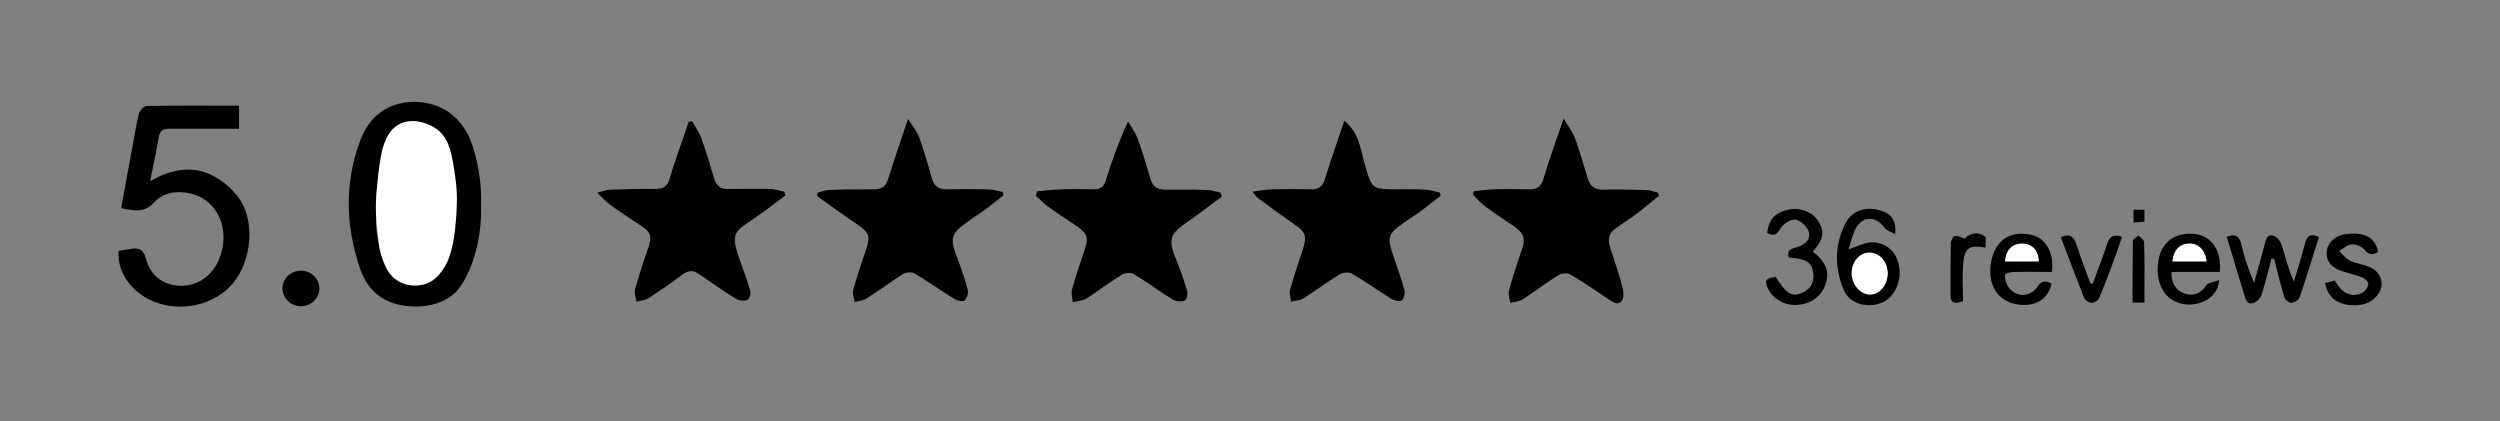 <?xml version="1.0" encoding="utf-8"?>
<!-- Generator: Adobe Illustrator 28.3.0, SVG Export Plug-In . SVG Version: 6.00 Build 0)  -->
<svg version="1.1" id="Capa_1" focusable="false" xmlns="http://www.w3.org/2000/svg" xmlns:xlink="http://www.w3.org/1999/xlink"
	 x="0px" y="0px" width="759.3px" height="128px" viewBox="0 0 759.3 128" style="enable-background:new 0 0 759.3 128;"
	 xml:space="preserve">
<rect x="0" y="0" width="759.3" height="128" fill="#808080" stroke="none"/>
<style type="text/css">
	.st0{fill:#FFFFFF;}
</style>
<g>
	<path d="M380.4,58.2c2.5-0.3,4.4-0.7,6.2-0.7c3.8-0.1,7.5-0.1,11.3,0c2.4,0.1,3.8-0.7,4.5-3.1c1.8-5.8,3.8-11.6,5.9-17.7
		c4.4,3.5,4.9,8.4,6.1,12.8c2.3,7.9,2,8,10,8c2.9,0,5.8-0.1,8.7,0.1c1.4,0.1,2.8,0.6,4.2,0.9c0.1,0.3,0.2,0.7,0.2,1
		c-2.2,1.7-4.3,3.4-6.5,5c-1.4,1-2.9,1.9-4.3,2.9c-5.3,3.7-5.5,4.5-3.4,10.7c1.1,3.3,2.3,6.5,3.2,9.8c0.3,1,0,2.8-0.7,3.3
		c-0.6,0.5-2.4,0.1-3.3-0.5c-4-2.5-7.8-5.2-11.9-7.6c-0.9-0.5-2.8-0.4-3.7,0.2c-3.8,2.3-7.3,5-11,7.3c-1.1,0.7-2.5,0.7-3.8,1
		c-0.1-1.2-0.6-2.5-0.3-3.6c1.2-4.1,2.5-8.2,3.9-12.3c1.3-4,0.9-5.2-2.6-7.6c-3.6-2.5-7.2-5.1-10.7-7.7
		C381.8,60.1,381.4,59.4,380.4,58.2z"/>
	<path d="M248.4,58.5c1.2-0.3,2.3-0.8,3.5-0.8c4.5-0.2,9-0.2,13.6-0.2c2.2,0,3.5-0.8,4.2-3c1.8-5.8,3.8-11.6,6.1-18.4
		c1.5,2.5,2.9,4.1,3.5,6c1.4,3.9,2.6,7.9,3.7,12c0.7,2.5,2.2,3.5,4.7,3.4c4.1-0.1,8.2-0.1,12.3,0c1.5,0,3,0.5,4.5,0.8
		c0.1,0.3,0.2,0.7,0.3,1c-2.1,1.6-4.1,3.3-6.2,4.8c-1.5,1.1-3.1,2-4.5,3.1c-5.4,3.8-5.7,5.1-3.3,11.3c1.2,3.1,2.3,6.3,3.1,9.5
		c0.3,1-0.2,2.6-1,3.3c-0.5,0.4-2.2,0-3-0.5c-4.1-2.5-8-5.3-12.2-7.8c-0.8-0.5-2.5-0.3-3.4,0.2c-3.8,2.4-7.4,5.1-11.2,7.5
		c-1,0.6-2.3,0.7-3.5,1c-0.2-1.2-0.8-2.5-0.5-3.5c1.1-4.1,2.5-8.2,3.9-12.3c1.4-4.2,1-5.3-2.7-7.8c-4.1-2.8-8.2-5.7-12.2-8.6
		C248.2,59.2,248.3,58.8,248.4,58.5z"/>
	<path d="M315,58.1c2.4-0.2,4.8-0.5,7.2-0.6c3.3-0.1,6.7-0.1,10,0c2,0,3.1-0.8,3.7-2.8c1.8-5.9,3.9-11.7,6.7-17.8
		c1,1.7,2.2,3.3,2.9,5.1c1.5,4,2.7,8.2,3.9,12.3c0.7,2.4,2.1,3.3,4.5,3.3c4.2,0,8.4-0.1,12.6,0.1c1.4,0,2.8,0.5,4.2,0.8
		c0.1,0.4,0.3,0.8,0.4,1.2c-3.3,2.4-6.5,5-9.9,7.3c-6.1,4.1-6.6,5.6-3.7,12.5c1.2,3,2.2,6,3.1,9.1c0.2,0.8-0.2,2.5-0.8,2.7
		c-1,0.4-2.5,0.3-3.4-0.2c-4.1-2.5-8-5.4-12.1-7.9c-0.9-0.5-2.7-0.3-3.7,0.3c-3.7,2.3-7.1,4.9-10.7,7.2c-1.1,0.7-2.7,0.7-4.1,1.1
		c-0.1-1.3-0.5-2.7-0.2-3.9c1.1-3.9,2.4-7.8,3.7-11.7c1.4-4,1.1-5.2-2.4-7.6c-2.9-2-5.9-3.9-8.8-6c-1.3-0.9-2.3-2.1-3.5-3.2
		C314.8,58.8,314.9,58.4,315,58.1z"/>
	<path d="M447.6,58.1c1.9-0.2,3.7-0.5,5.6-0.6c3.7-0.1,7.3-0.1,11,0c2.5,0.1,3.9-0.7,4.6-3.3c1.7-5.7,3.8-11.4,6.1-18.2
		c1.5,2.5,2.8,4.2,3.5,6.1c1.4,3.9,2.6,7.9,3.8,12c0.7,2.5,2.1,3.5,4.7,3.5c4.3-0.1,8.6,0,12.9,0.1c1.2,0,2.4,0.5,3.7,0.8
		c0.1,0.3,0.3,0.6,0.4,0.9c-2.2,1.8-4.3,3.6-6.5,5.3c-2.1,1.6-4.4,3-6.6,4.6c-1.9,1.3-2.6,3.1-1.9,5.4c1.3,4.2,2.8,8.4,3.9,12.6
		c0.3,1.3,0.5,3.1-0.2,4c-1.3,1.7-2.8,0.4-4.2-0.5c-3.8-2.6-7.6-5.2-11.6-7.5c-0.8-0.5-2.5-0.3-3.4,0.2c-3.7,2.3-7.2,5-10.9,7.4
		c-1.1,0.7-2.5,0.7-3.8,1.1c-0.2-1.3-0.7-2.7-0.4-3.8c1.1-4,2.4-8,3.8-12c1.3-3.7,0.9-5.2-2.3-7.5c-2.9-2-5.9-3.9-8.7-6
		c-1.3-1-2.4-2.2-3.6-3.4C447.4,58.7,447.5,58.4,447.6,58.1z"/>
	<path d="M210.2,36.8c1,1.8,2.2,3.5,2.9,5.4c1.4,3.9,2.6,8,3.8,12c0.7,2.4,2.1,3.3,4.5,3.2c4.1,0,8.2-0.1,12.3,0
		c1.5,0,3,0.5,4.5,0.8c0.1,0.4,0.2,0.8,0.3,1.2c-3.4,2.5-6.7,5.1-10.3,7.5c-5.5,3.7-6.2,4.3-3.5,12.1c1.1,3.1,2.3,6.2,3.2,9.4
		c0.2,0.8-0.3,2.5-0.9,2.7c-1,0.4-2.5,0.2-3.4-0.3c-3.9-2.4-7.7-5.1-11.5-7.7c-1.6-1.1-3-1-4.7,0.2c-3.3,2.5-6.8,4.9-10.3,7.2
		c-1.1,0.7-2.5,0.8-3.8,1.1c-0.2-1.3-0.7-2.7-0.4-3.8c1.1-3.9,2.3-7.8,3.7-11.7c1.6-4.5,1.3-5.5-2.6-8c-3-2-5.9-3.9-8.8-6
		c-1.2-0.9-2.2-2-3.8-3.6c1.9-0.4,2.9-0.9,4-0.9c4.5-0.1,9.1-0.3,13.6-0.2c2.4,0,3.7-0.7,4.4-3.2c1.7-5.8,3.9-11.5,5.8-17.3
		C209.6,37,209.9,36.9,210.2,36.8z"/>
	<path d="M146.1,62.1c0.3,9.2-1.9,15.9-3.4,19.6c-2.2,5.1-4.1,7-5.3,7.9c-3,2.4-6.9,3.5-11.3,3.5c-8.3-0.1-14.2-3.8-16.8-11.7
		c-4.4-13-4.7-26.3,0.3-39.2c5.4-13.9,20.9-13.2,27.9-7.2c5.2,4.4,6.7,10.6,7.9,16.9C146.1,56,146.2,59.6,146.1,62.1z M138.5,62.1
		c-0.6-5.1-0.9-10.3-2-15.3c-1.2-5.8-5.9-9.6-10.7-9.5c-4.7,0.1-9,3.4-10,9.4c-1.2,6.6-1.6,13.4-1.6,20.1c0,4.2,0.9,8.6,2.2,12.6
		c1.4,4.4,4.7,7.2,9.6,7.3c5,0.1,7.8-3,9.8-7.1c0.4-0.9,0.8-1.8,0.9-2.7C137.3,72,137.9,67.1,138.5,62.1z"/>
	<path d="M36.8,63.2c1.2-6.7,2.4-13.1,3.6-19.5c0.6-3.1,1-6.2,1.8-9.2c0.3-0.9,1.5-2.3,2.3-2.3c9.3-0.2,18.5-0.1,28.1-0.1
		c0,2.3,0,4.3,0,7c-1.9,0-3.9,0-5.9,0c-5.1,0-10.1,0-15.2,0c-1.9,0-2.9,0.5-3.3,2.6c-0.7,4.2-1.6,8.4-2.6,13.3
		c6.4-3.6,12.7-4.8,18.7-1.8c3.2,1.6,6.4,4.2,8.4,7.2c4.9,7,3.7,18.9-2,25.7c-5.6,6.6-15.8,8.9-24.2,5.4c-6.6-2.7-11-9-10.5-15.3
		c1.2-0.2,2.4-0.4,3.7-0.6c2.4-0.4,3.8,0,4.6,2.9c1.4,5.3,5.3,8.1,10.3,8.3c5.3,0.2,9.9-3,12-8.2c3.5-8.8-0.4-17.8-8.6-19.8
		c-4.1-1-8.4-0.4-11.1,2.6C43.9,64.7,40.8,64.1,36.8,63.2z"/>
	<path d="M575.6,71.1c-1.1-0.6-2.5-1-3.2-1.9c-2.6-3.6-6.6-3.8-8.8,0.2c-1,1.8-1.3,3.9-2.2,6.4c2.5-0.9,4.2-1.8,6-2.1
		c4.5-0.6,8.1,2,9.2,6.3c1.3,5-1.1,10.4-5.2,12c-4.4,1.7-9.7,0.2-11.4-3.9c-2.9-6.9-2.9-14.1,0.8-20.8c2-3.5,6.3-4.7,10.5-3.3
		C574.5,64.9,576,67.1,575.6,71.1z M573.3,83.3c0.1-3.5-2.2-6.4-5.3-6.5c-3-0.1-5.5,2.5-5.6,5.9c-0.2,3.5,2.5,6.8,5.5,6.8
		C570.8,89.5,573.2,86.7,573.3,83.3z"/>
	<path d="M676.3,71.9c2.5-0.9,3.8-0.4,4.4,2.2c0.9,4,2.2,7.8,3.9,11.8c1.1-3.9,2.2-7.7,3.2-11.6c0.4-1.5,0.7-3.3,2.7-2.7
		c1,0.3,2.1,1.6,2.4,2.6c1.2,3.7,2.1,7.6,3.8,11.3c1.2-3.9,2.4-7.8,3.4-11.7c0.6-2.2,1.8-3,4.2-1.8c-1.9,6.1-3.8,12.3-5.9,18.4
		c-0.3,0.8-1.7,1.5-2.5,1.6c-0.7,0-1.9-1-2.1-1.7c-1.2-3.9-2.1-7.8-3.1-11.7c-0.3,0-0.6,0-0.8-0.1c-1,3.6-1.8,7.3-3,10.9
		c-0.3,1.1-1.4,2.3-2.4,2.6c-2,0.7-2.4-1-2.9-2.5C679.8,83.6,678.1,77.8,676.3,71.9z"/>
	<path d="M550.6,76.4c4,3.2,5.1,6.1,3.9,9.8c-1.2,3.7-4.2,6-8.5,6.4c-3.7,0.3-7.3-1.6-8.9-4.7c-1.3-2.7-1-3.3,2.2-3.8
		c3.1,5,4.9,6.2,7.9,4.9c2.7-1.1,3.9-3.2,3.5-6.2c-0.4-3.1-2.1-4.2-7.4-4.6c-0.8-2.5,1.1-2.7,2.7-3.2c2.5-0.8,4.2-2.5,3.2-5
		c-0.6-1.5-2.6-3.2-4-3.3c-1.5-0.1-3.7,1.4-4.5,2.8c-1.2,2.2-2.3,2.1-4,1.2c0.7-4.4,2.6-6.3,7-7.1c3.4-0.6,7.1,1,8.6,3.7
		C554.3,70.4,553.8,72.8,550.6,76.4z"/>
	<path d="M623.2,82.6c-3.8,0-7.6-0.1-11.4,0c-1,0-2.7,0.3-2.8,0.8c-0.2,1,0.2,2.3,0.7,3.3c2.1,3.6,6.7,3.9,9.1,0.4
		c1.3-1.9,2.6-1.9,4.3-1c-1,4.9-5.2,7.3-10.8,6.3c-5.7-1.1-8.7-6.1-7.6-12.6c1.1-6.5,5.4-9.7,11.6-8.6
		C621.1,71.9,624,76.5,623.2,82.6z M619.2,79.4c-0.2-3.4-2.1-5.4-5.1-5.4c-3,0-4.9,2.1-5,5.4C612.5,79.4,615.8,79.4,619.2,79.4z"/>
	<path d="M674,85.1c-0.4,6-7.1,8.4-11.9,7c-5.2-1.4-7.8-7-6.4-13.7c1.1-5.2,5.5-8.1,11.2-7.3c4.9,0.7,7.9,5.1,7.3,11.5
		c-4.8,0-9.7,0-14.7,0c0,3.4,1.2,5.5,3.9,6.5c2.8,1,4.9,0.1,6.7-2.4C670.6,85.8,672.2,85.7,674,85.1z M670.2,79.4
		c-0.5-3.6-2.6-5.5-5.4-5.4c-2.8,0.1-4.7,2.1-4.9,5.4C663.2,79.4,666.6,79.4,670.2,79.4z"/>
	<path d="M706.2,86c1.1-0.3,1.9-0.5,2.9-0.8c0.4,0.6,0.7,1.1,1.1,1.6c1.6,2.6,5.1,3.6,7.5,2c0.8-0.5,1.5-1.6,1.6-2.5
		c0-0.6-1-1.7-1.7-2c-2.1-0.8-4.3-1.3-6.4-2c-3.3-1.1-4.9-3.3-4.5-6.2c0.4-2.6,2.8-4.7,5.9-5c5.7-0.7,8.7,1,9.7,5.4
		c-1.5,0.9-2.7,1.1-4.1-0.6c-0.8-1-2.6-1.8-3.8-1.7c-1.4,0.1-2.7,1.3-4,2c1.1,1,2,2.3,3.2,2.9c1.9,0.9,4.1,1.2,6.1,2
		c3.5,1.4,4.8,5.5,2.4,8.5c-2.5,3.1-5.9,3.5-9.6,2.9C709,91.7,706.9,89.8,706.2,86z"/>
	<path d="M635.6,86.2c1.5-4.1,3.1-8.1,4.4-12.2c0.7-2.1,1.8-3,4.5-2.1c-0.6,1.7-1.2,3.5-1.8,5.3c-1.6,4.4-3.3,8.9-5.1,13.2
		c-0.3,0.8-1.5,1.6-2.3,1.6c-0.8,0-2-0.8-2.3-1.5c-2.4-6.1-4.7-12.2-7.1-18.5c2.6-1.1,3.9-0.3,4.7,2.1c1.3,4,2.8,8,4.3,12
		C635.1,86.1,635.3,86.1,635.6,86.2z"/>
	<path d="M596.2,91.5c-2.8,1-3.8,0.4-3.8-1.8c0-5.3,0-10.5,0.1-15.8c0-0.8,0.6-2,1.2-2.2c0.8-0.2,1.8,0.4,3,0.8
		c1.5-1.7,3.9-2.3,6.2-0.7c0.5,0.4,0.1,2.1,0.1,3.4c-4.8-0.9-6.3,0.1-6.7,4.5C595.9,83.5,596.2,87.5,596.2,91.5z"/>
	<path d="M651.3,91.9c-1.3,0-2.3,0-3.6,0c0-6.3,0-12.5,0.1-18.7c0-0.6,1.1-1.1,1.7-1.7c0.6,0.7,1.7,1.3,1.7,2
		C651.4,79.5,651.3,85.5,651.3,91.9z"/>
	<path d="M651.3,63.7c0,1.3,0,2.3,0,3.6c-1,0.1-2,0.2-3.3,0.3c0-1.4,0-2.5,0-3.9C649,63.7,650,63.7,651.3,63.7z"/>
	<path class="st0" d="M138.3,54c0.7,4.9,0.5,8.5,0.2,12.6c-0.6,8.5-2.2,11.8-2.7,13c-2.4,4.8-5.1,6-5.8,6.3c-1.2,0.5-2.5,0.8-4,0.8
		c-2.1,0-4-0.6-5.4-1.6c-2.3-1.5-3.3-3.7-4.1-5.7c-1.1-2.6-1.4-4.9-1.5-6.1c-0.8-6.6-1.1-10-0.6-15.3c1-10.2,1.8-17.9,7.1-20.4
		c3.8-1.8,8.5-0.4,11.4,1.8C136.6,42.3,137.3,47,138.3,54z"/>
	<path class="st0" d="M573.3,83.3c-0.1,3.4-2.5,6.2-5.4,6.1c-3,0-5.7-3.3-5.5-6.8c0.2-3.4,2.6-6,5.6-5.9
		C571.1,76.9,573.5,79.8,573.3,83.3z"/>
	<path class="st0" d="M619.2,79.4c-3.4,0-6.8,0-10.2,0c0.1-3.3,2.1-5.4,5-5.4C617.1,73.9,619.1,75.9,619.2,79.4z"/>
	<path class="st0" d="M670.2,79.4c-3.6,0-7,0-10.4,0c0.3-3.3,2.1-5.3,4.9-5.4C667.6,73.8,669.7,75.8,670.2,79.4z"/>
	<ellipse cx="91.4" cy="87.6" rx="5.6" ry="5.4"/>
</g>
</svg>
